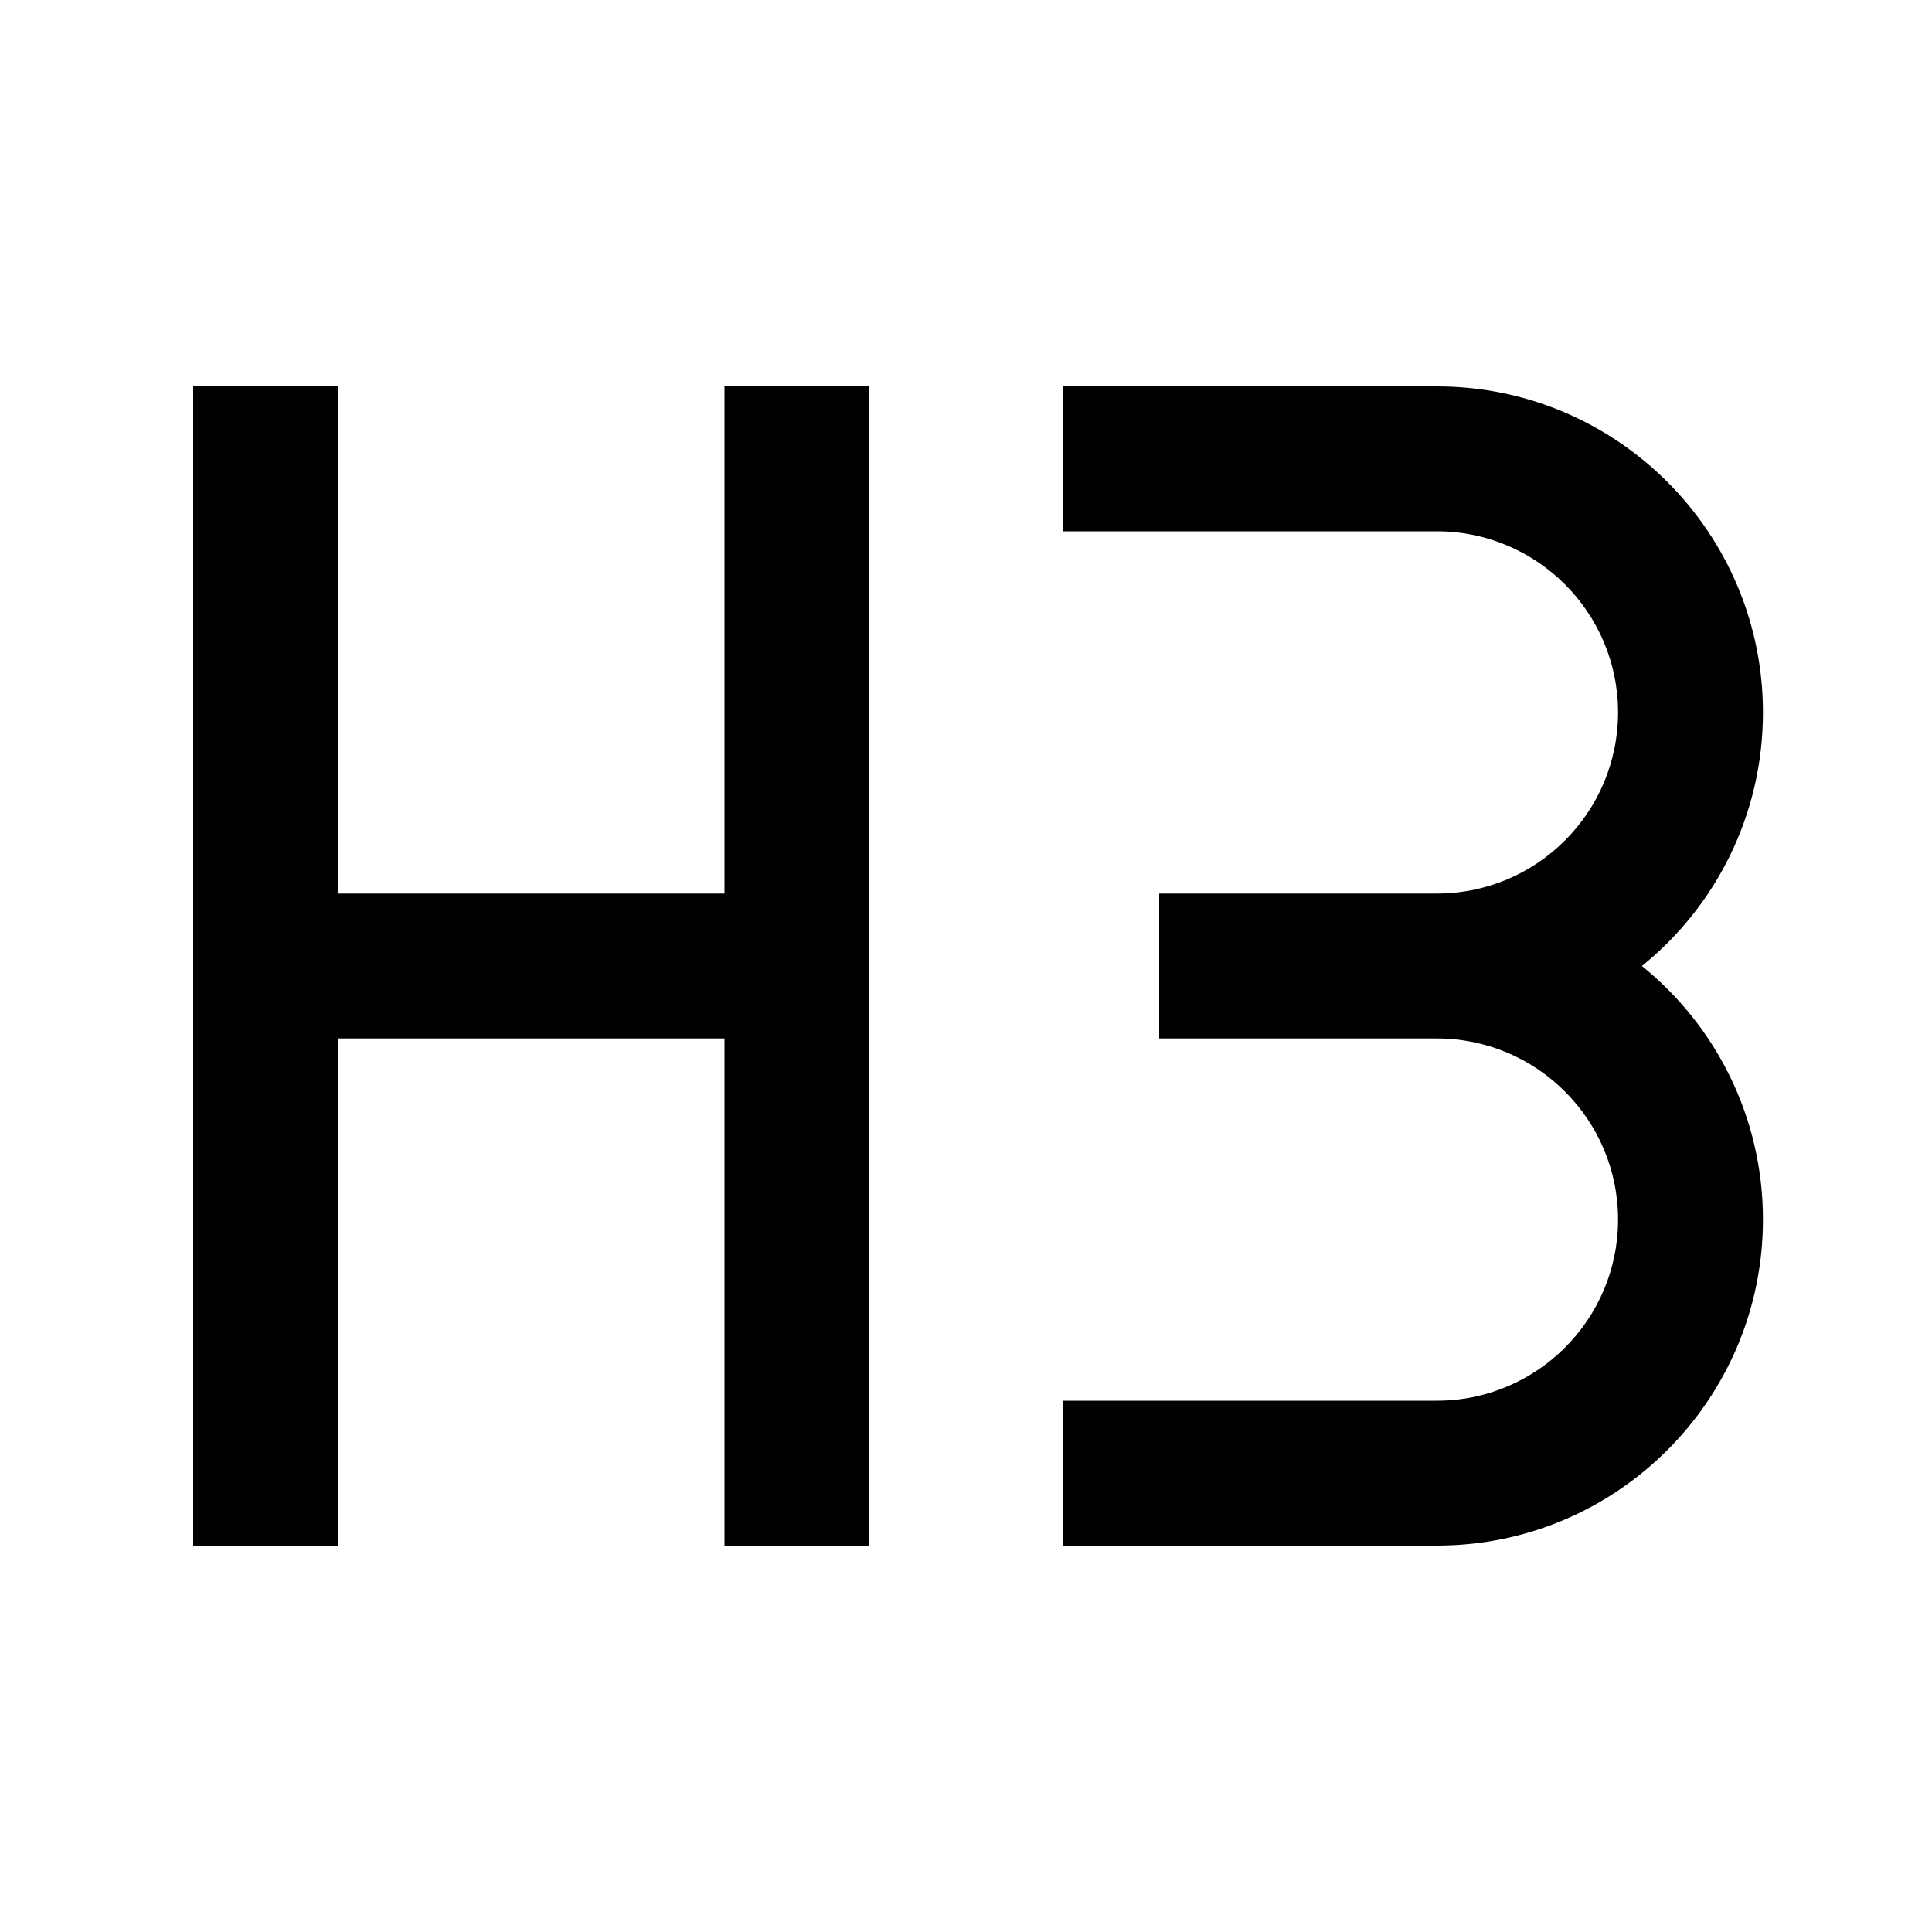 <svg xmlns="http://www.w3.org/2000/svg" viewBox="0 0 640 640"><!--! Font Awesome Pro 7.1.0 by @fontawesome - https://fontawesome.com License - https://fontawesome.com/license (Commercial License) Copyright 2025 Fonticons, Inc. --><path opacity=".4" fill="currentColor" d=""/><path fill="currentColor" d="M112 152L112 128L64 128L64 512L112 512L112 344L240 344L240 512L288 512L288 128L240 128L240 296L112 296L112 152zM408 344L476 344C509.1 344 536 370.9 536 404C536 437.1 509.1 464 476 464L352 464L352 512L476 512C535.6 512 584 463.6 584 404C584 370.1 568.4 339.8 543.9 320C568.4 300.2 584 269.9 584 236C584 176.4 535.6 128 476 128L352 128L352 176L476 176C509.1 176 536 202.9 536 236C536 269.1 509.1 296 476 296L384 296L384 344L408 344z"/></svg>